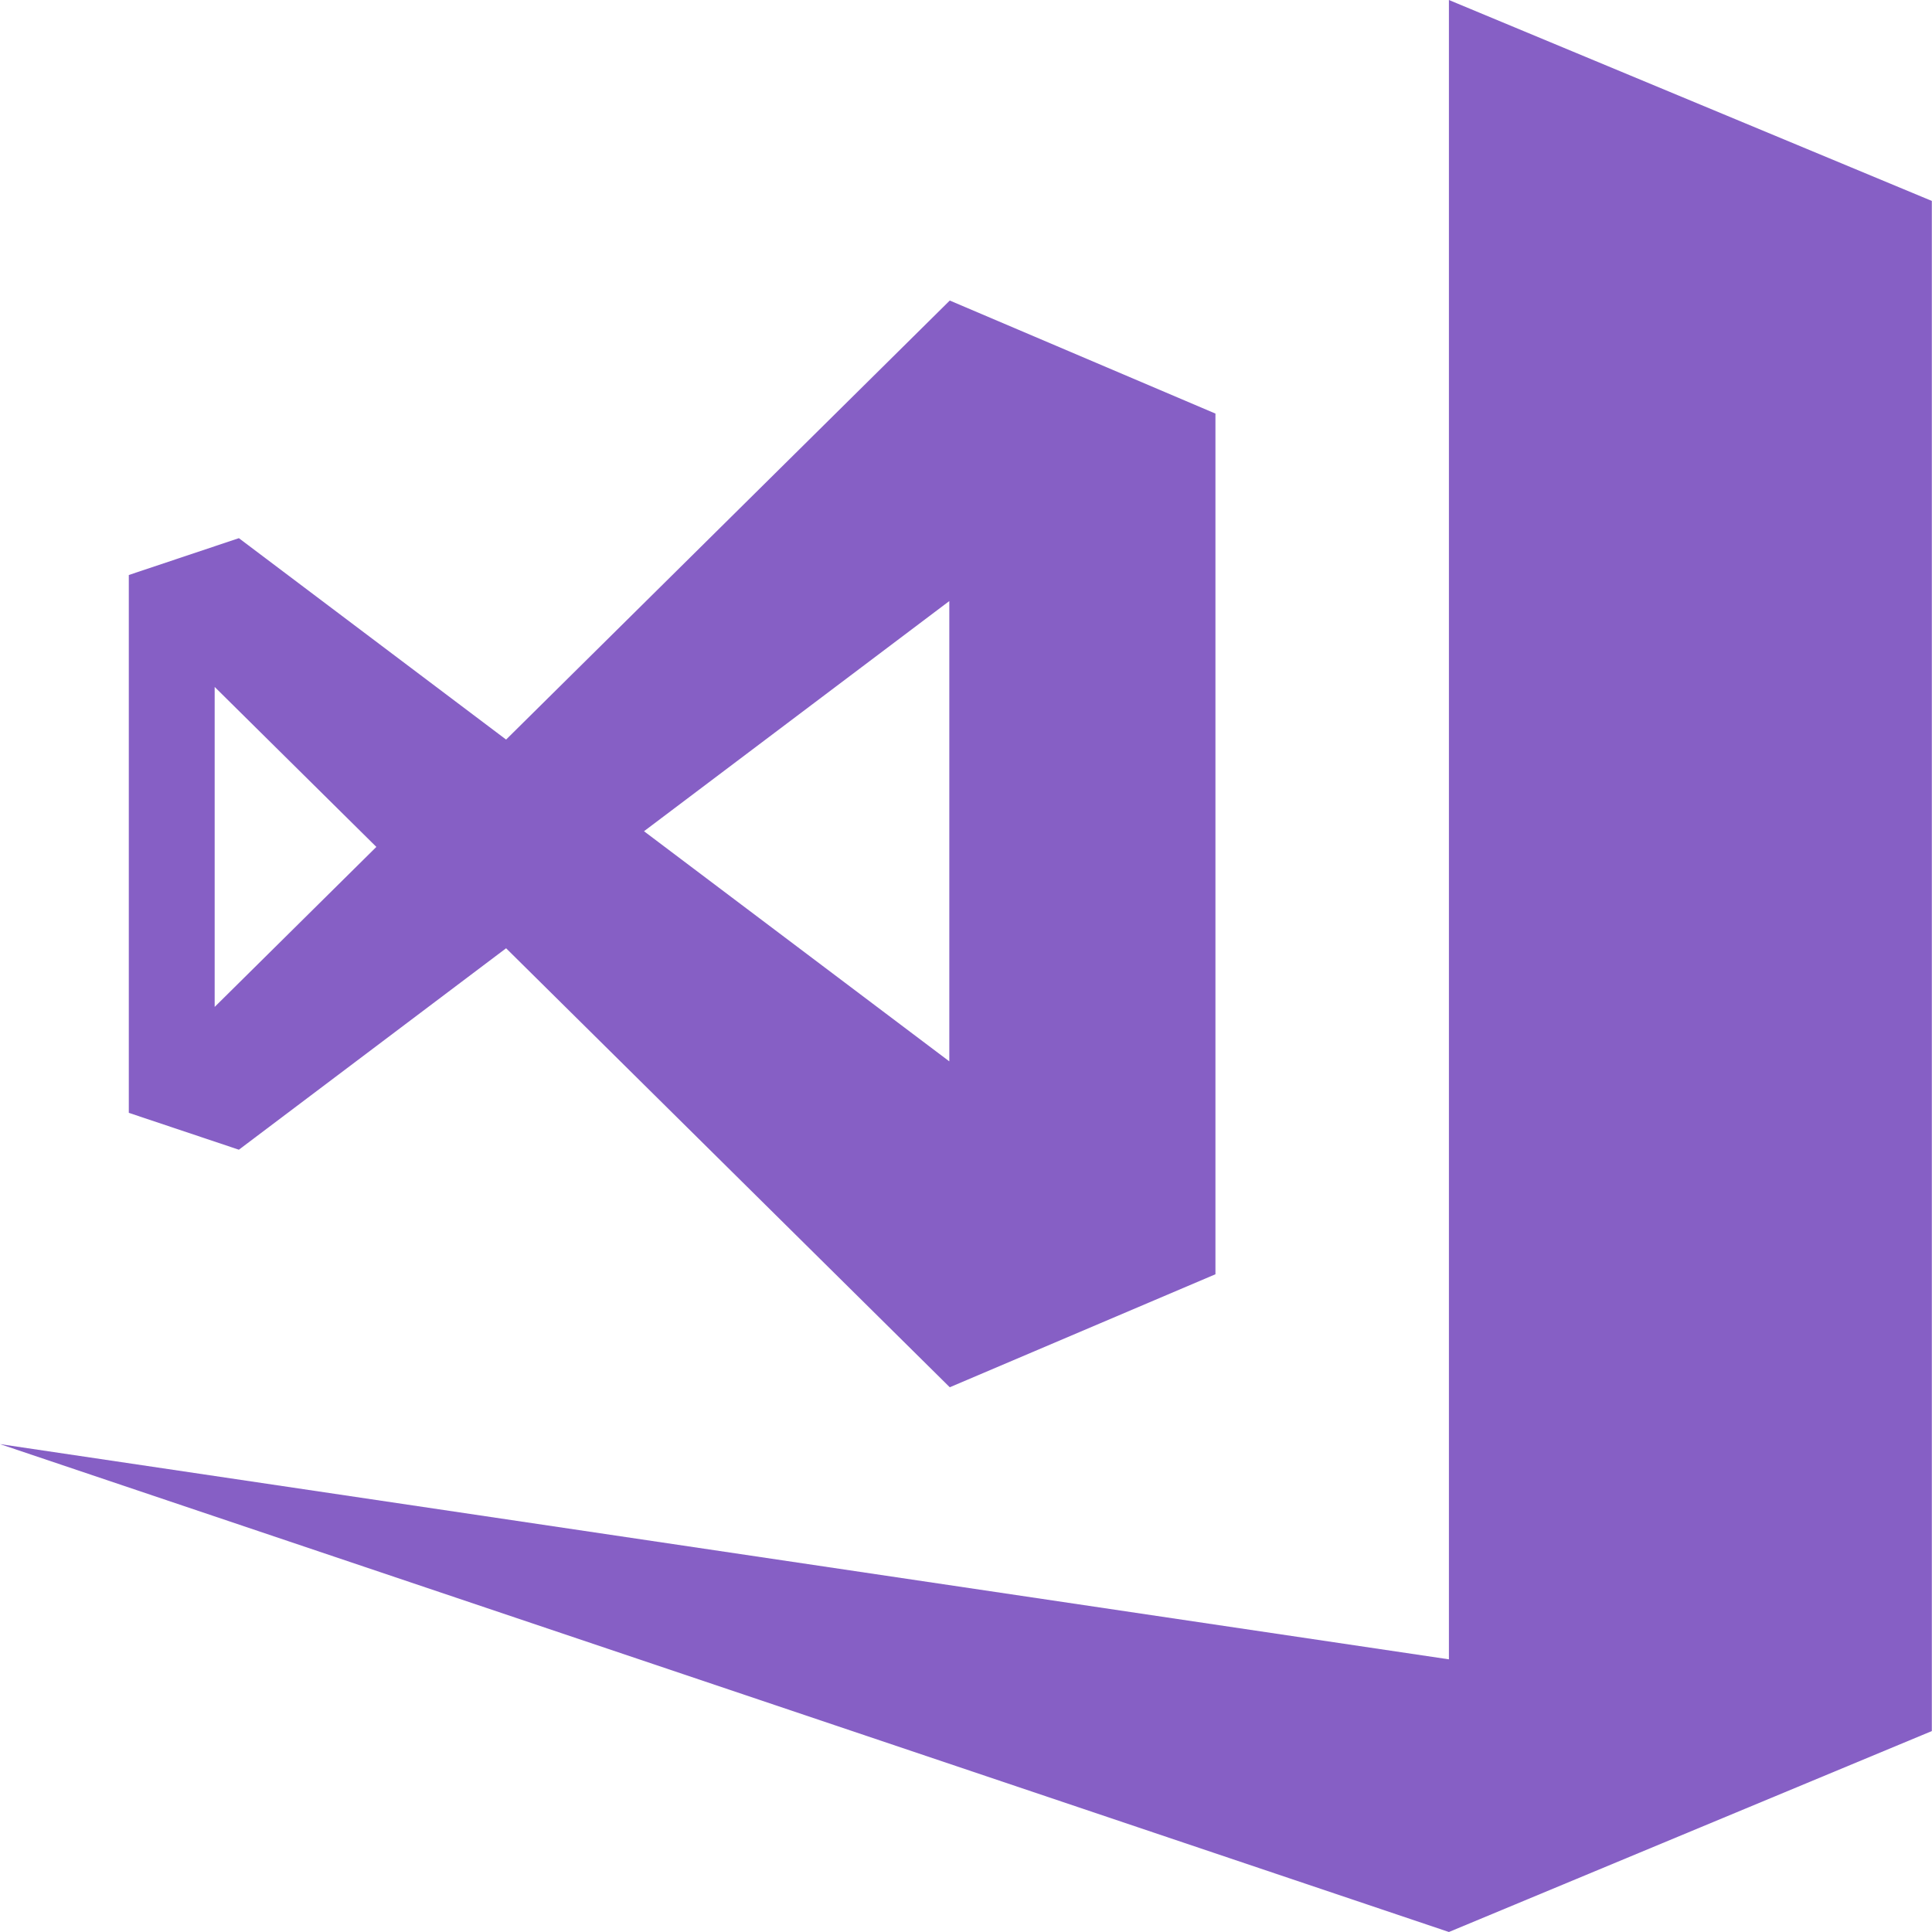 <?xml version="1.0" encoding="UTF-8"?>
<svg width="45px" height="45px" viewBox="0 0 45 45" version="1.1" xmlns="http://www.w3.org/2000/svg" xmlns:xlink="http://www.w3.org/1999/xlink">
    <!-- Generator: sketchtool 51.2 (57519) - http://www.bohemiancoding.com/sketch -->
    <title>5BB6A534-3128-499B-ACA8-B67F96D82BFB</title>
    <desc>Created with sketchtool.</desc>
    <defs></defs>
    <g id="ATOMS" stroke="none" stroke-width="1" fill="none" fill-rule="evenodd">
        <g id="Icons" transform="translate(-128, -1218)" fill="#865FC5">
            <g id="Sections" transform="translate(120, 140)">
                <g id="Technologies-Icons">
                    <g id="Tech-Icons-stack" transform="translate(0, 99)">
                        <g id="Dev-Tools" transform="translate(0, 937)">
                            <g id="Tech-Icons-/-Development-Tools" transform="translate(0, 42)">
                                <g id="Icons-/-dev-tools-/-visual-studio-logo">
                                    <path d="M41.748,1.42108547e-13 L41.748,38.649 L8,33.636 L41.748,45 L52.996,40.32 L52.996,4.68 L41.748,1.42108547e-13 Z M19.788,17.226 L13.564,12.535 L11,13.393 L11,25.92 L13.564,26.779 L19.788,22.087 L30.122,32.312 L36.31,29.68 L36.31,9.633 L30.122,7 L19.788,17.226 Z M23,19.361 L30.111,14 L30.111,24.721 L23,19.361 Z M13,16 L16.766,19.726 L13,23.453 L13,16 Z" id="visual-studio-logo"></path>
                                </g>
                            </g>
                        </g>
                    </g>
                </g>
            </g>
        </g>
    </g>
</svg>